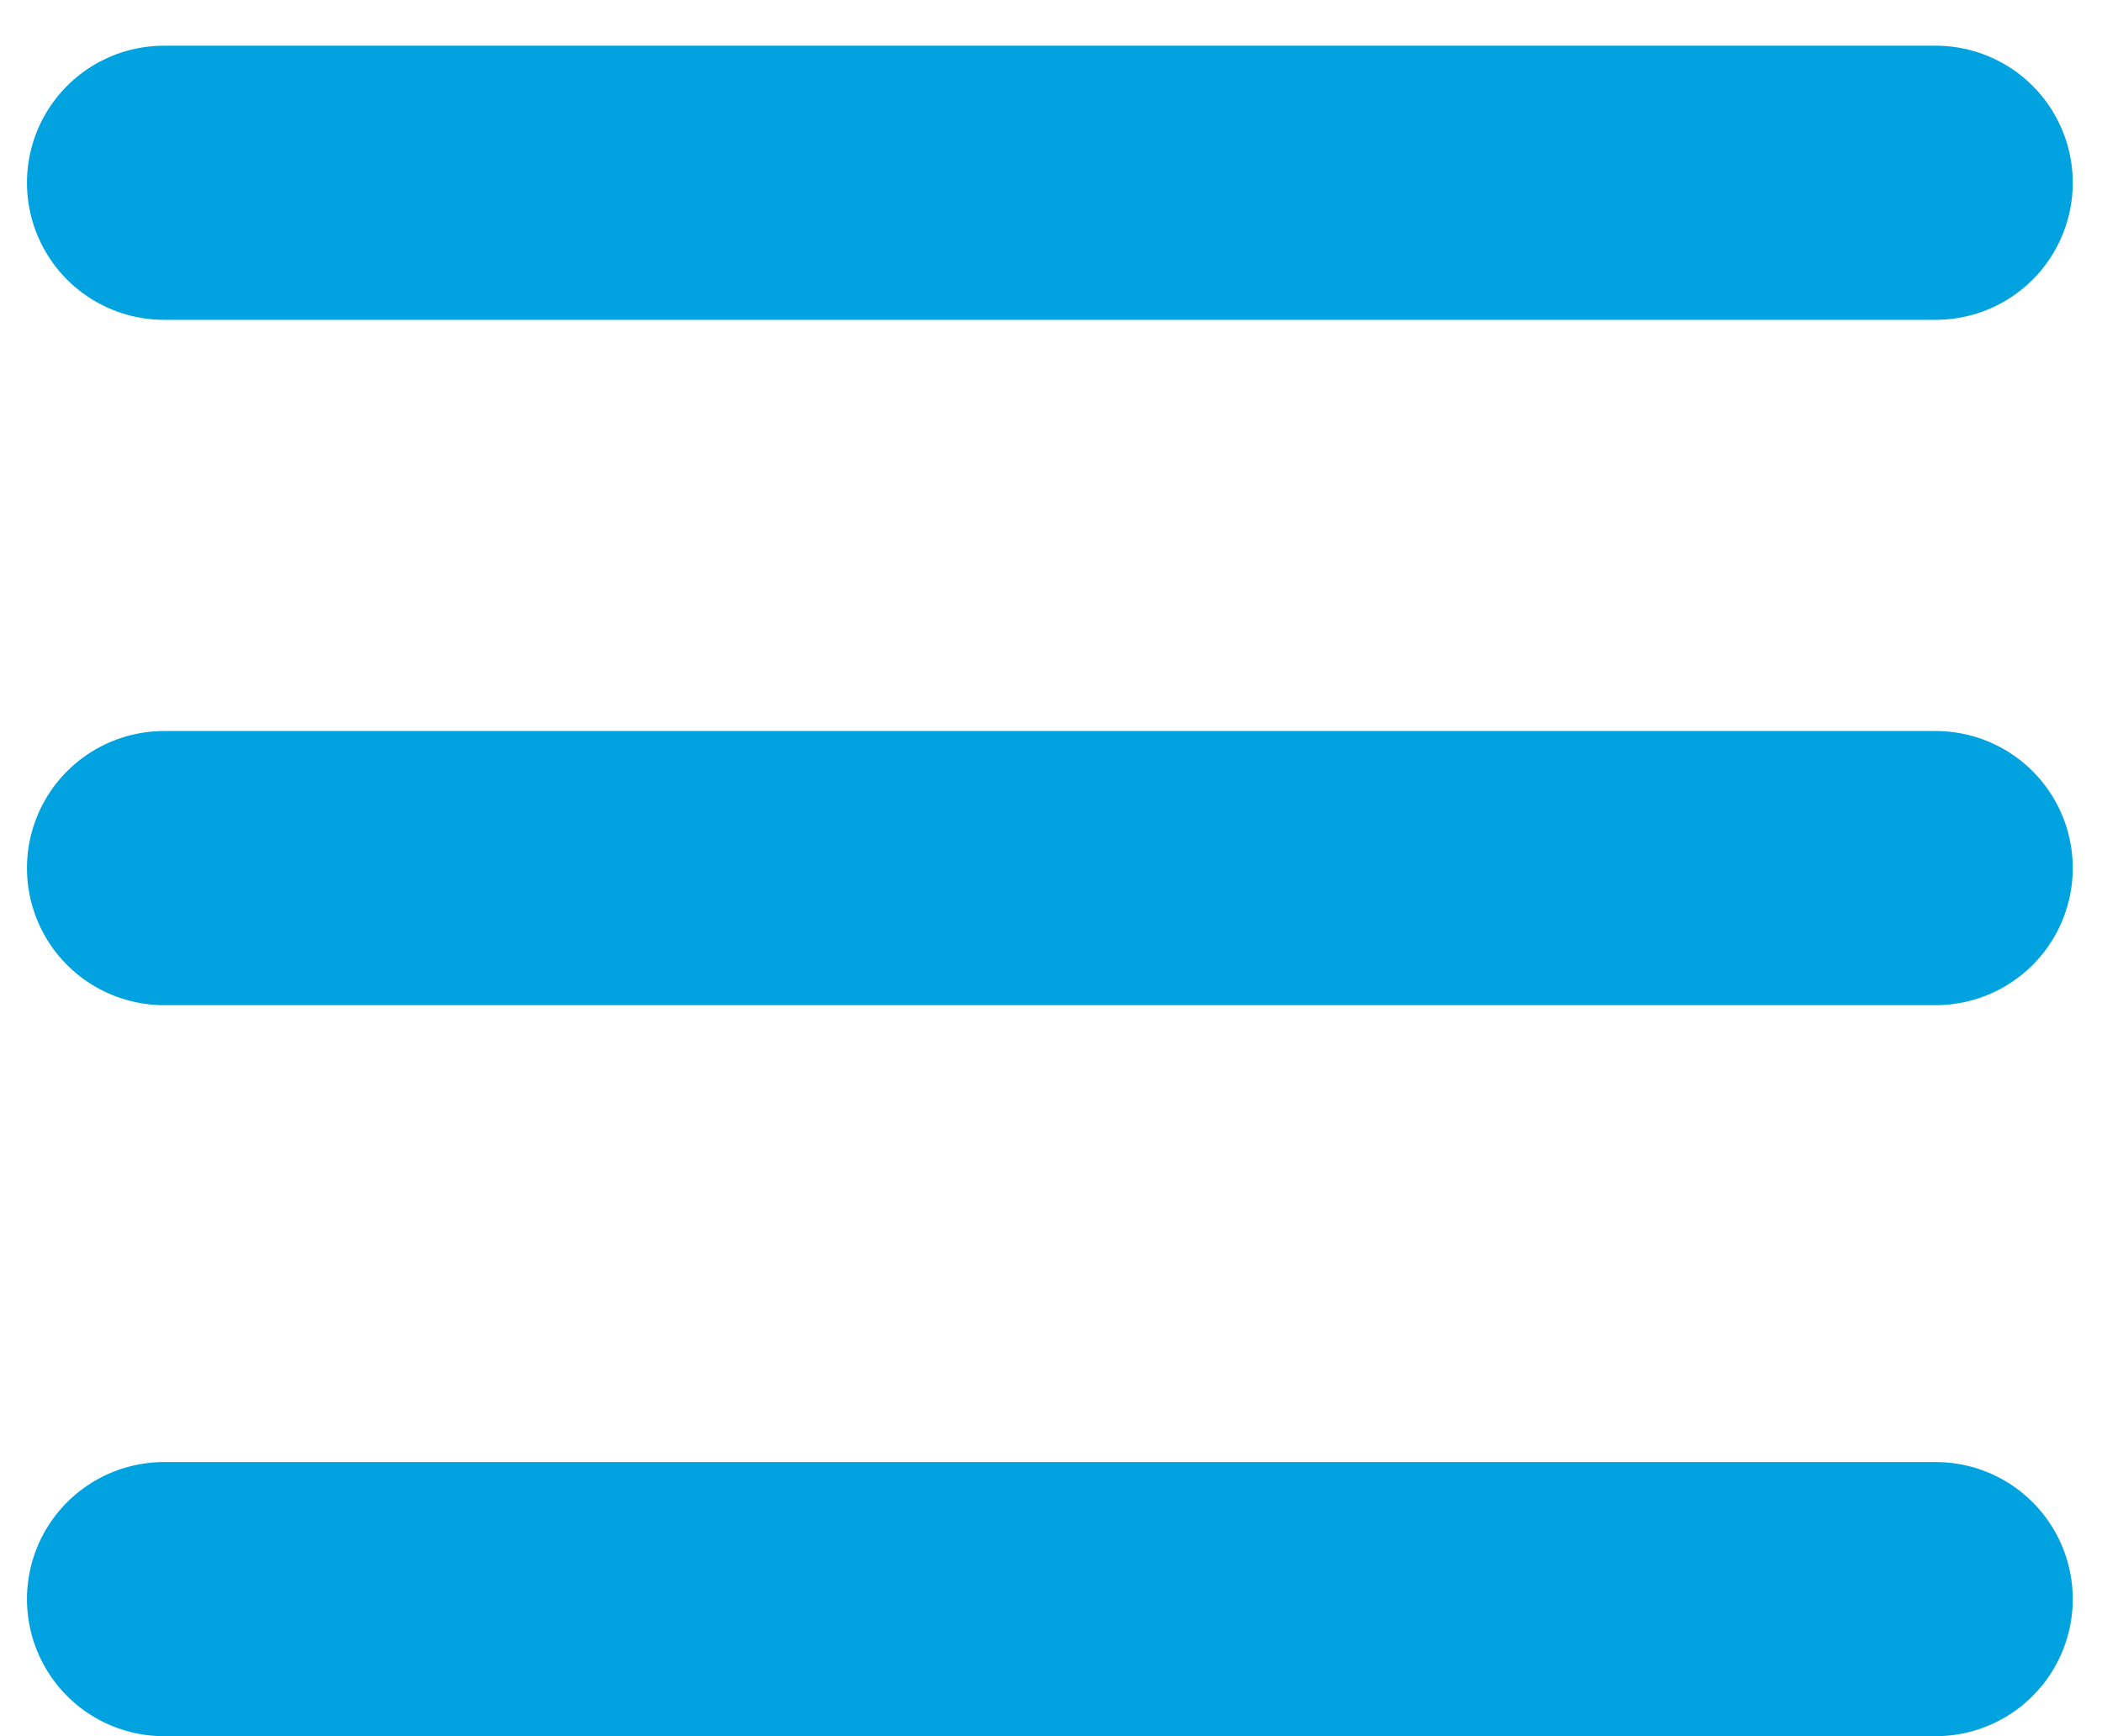 <?xml version="1.0" encoding="UTF-8"?>
<svg width="23px" height="19px" viewBox="0 0 23 19" version="1.1" xmlns="http://www.w3.org/2000/svg" xmlns:xlink="http://www.w3.org/1999/xlink">
    <title>Group 3</title>
    <g id="Symbols" stroke="none" stroke-width="1" fill="none" fill-rule="evenodd" stroke-linecap="round">
        <g id="Global-/-primary-/-header---Usability-Update" transform="translate(-1378, -49)" stroke="#00A3E0" stroke-width="3">
            <g id="Group" transform="translate(0, 9)">
                <g id="nav" transform="translate(58, 8.638)">
                    <g id="Group-2" transform="translate(940.426, 27.372)">
                        <g id="menu" transform="translate(334.574, 3.99)">
                            <g id="Group-3" transform="translate(46, 0)">
                                <line x1="0.795" y1="2" x2="20.18" y2="2" id="Path-64"></line>
                                <line x1="0.795" y1="9.5" x2="20.18" y2="9.5" id="Path-64-Copy"></line>
                                <line x1="0.795" y1="17.5" x2="20.18" y2="17.5" id="Path-64-Copy-2"></line>
                            </g>
                        </g>
                    </g>
                </g>
            </g>
        </g>
    </g>
</svg>